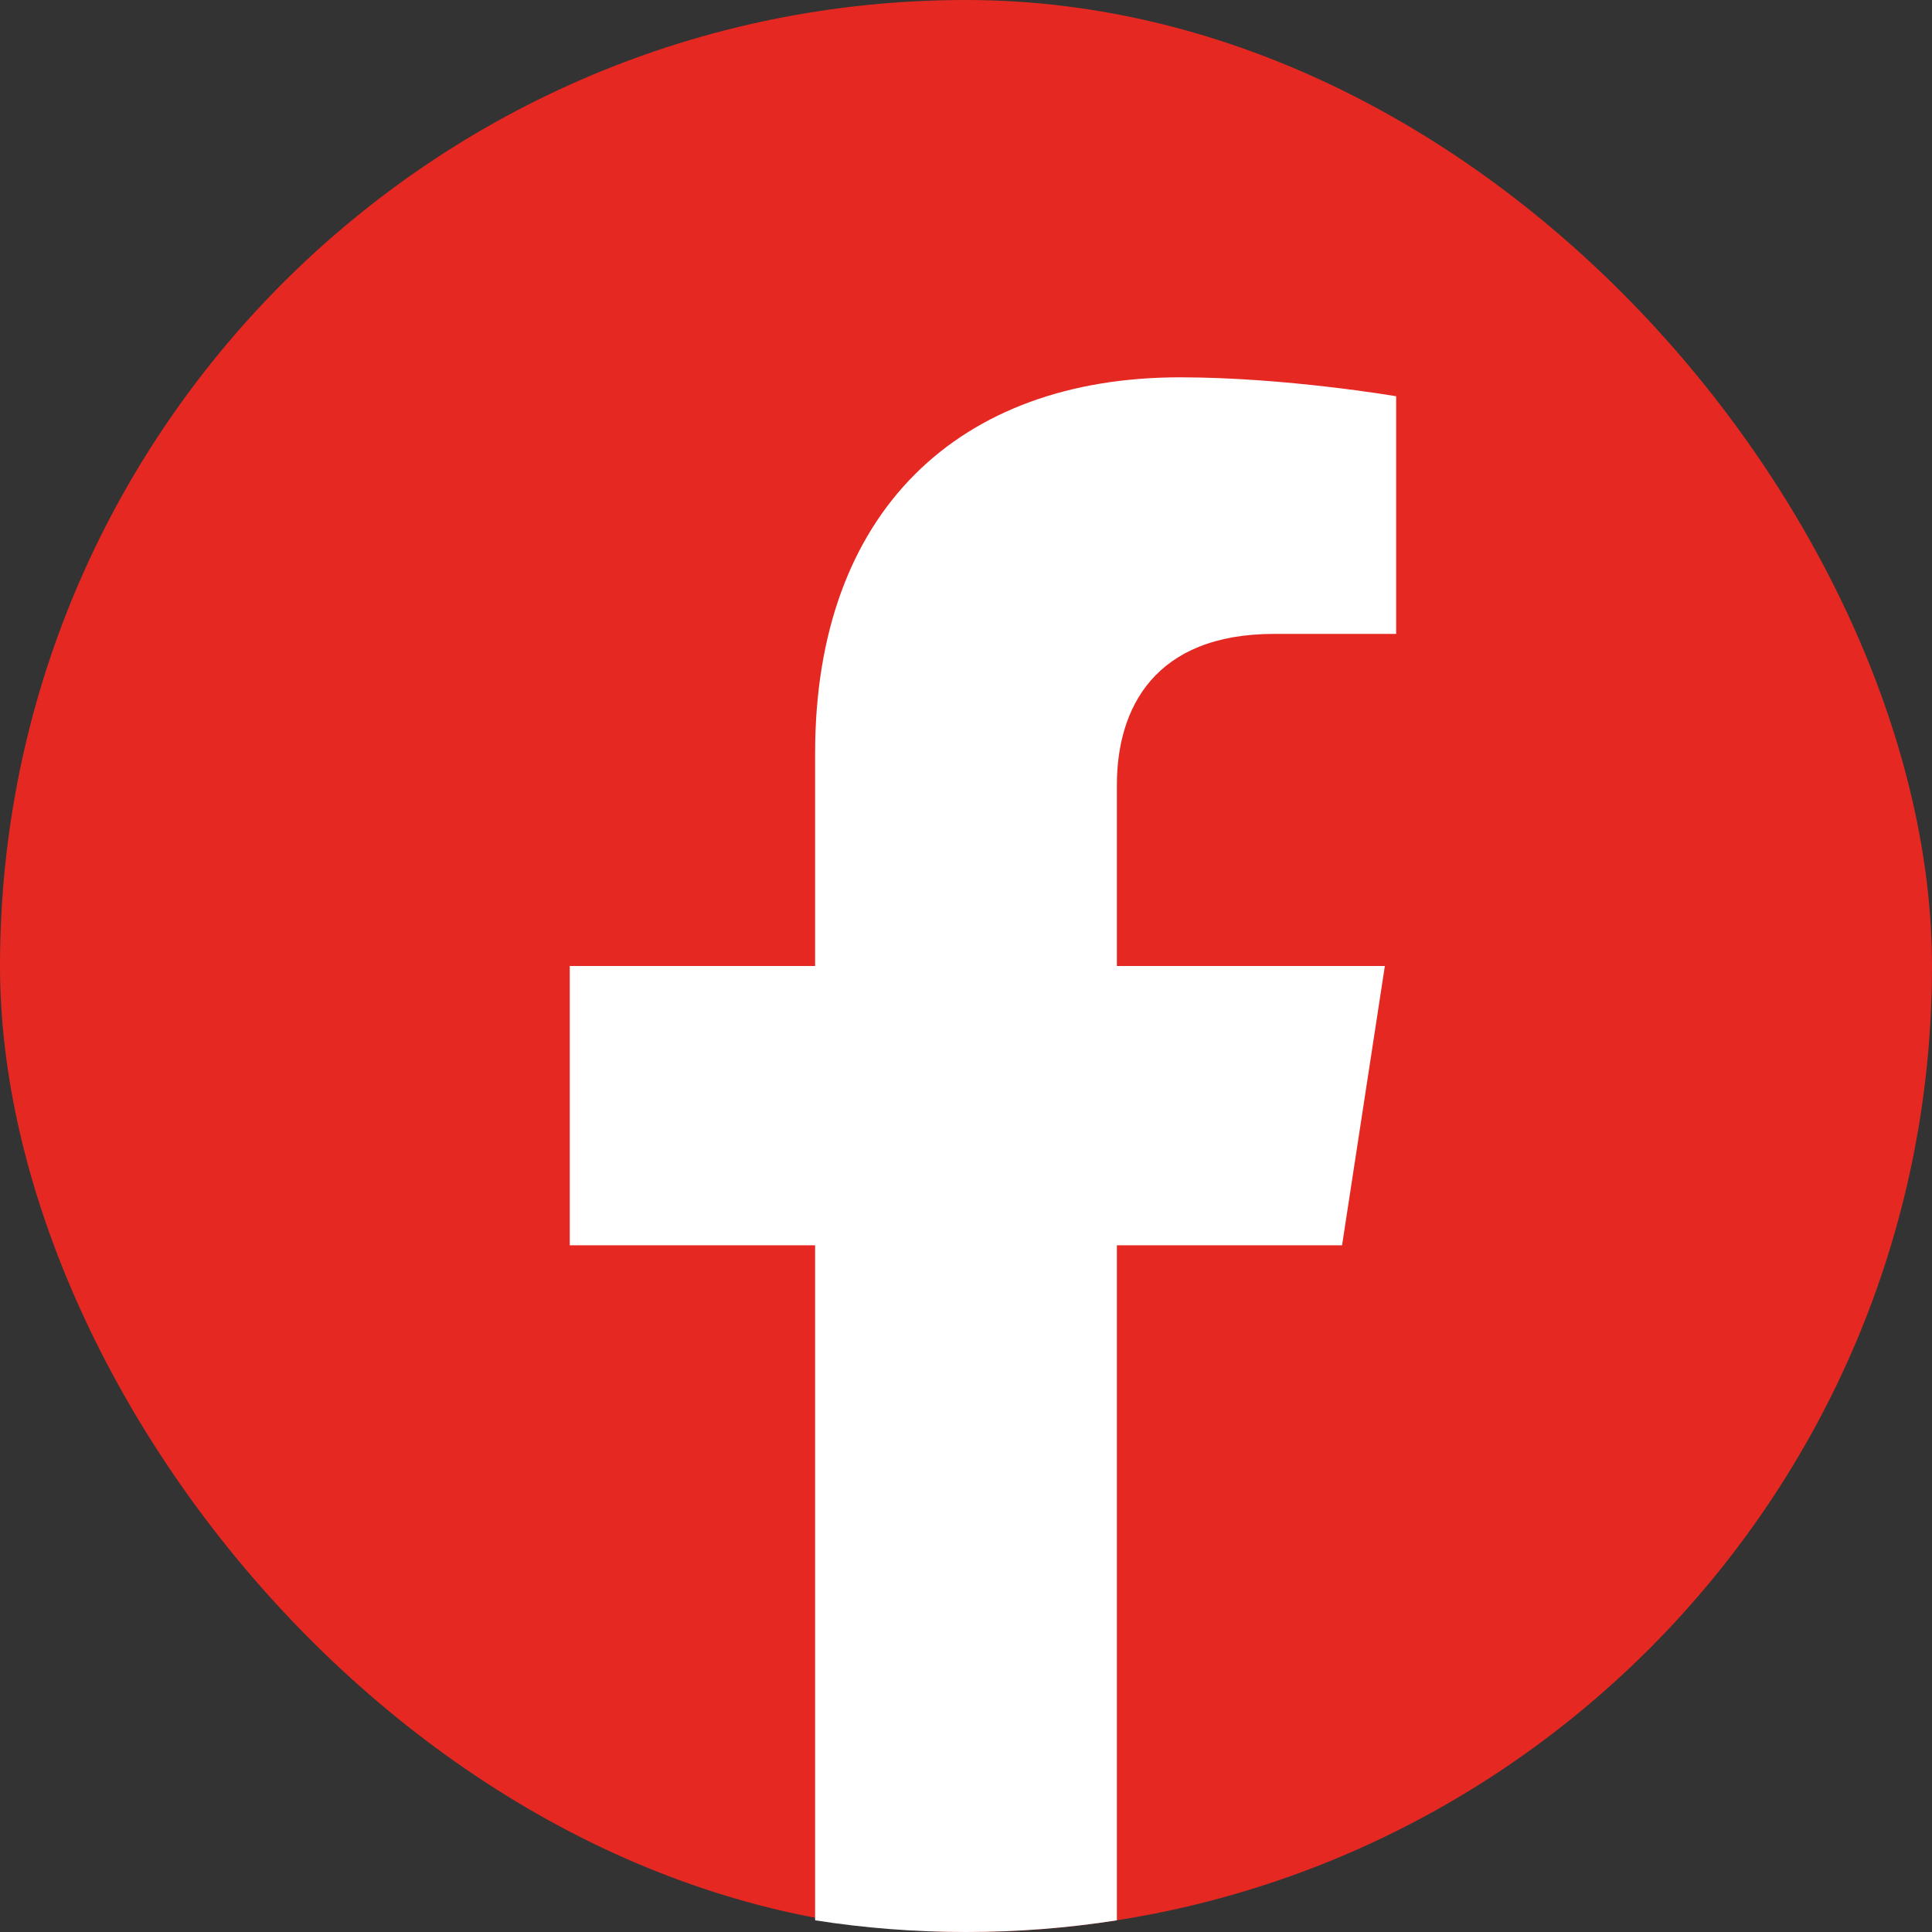 <svg width="20" height="20" viewBox="0 0 20 20" fill="none" xmlns="http://www.w3.org/2000/svg">
<rect x="0" y="0" width="20" height="20" fill="#333333" stroke="none"/>
<rect width="20" height="20" rx="10" fill="#E52922"/>
<path d="M13.893 12.891L14.336 10H11.562V8.125C11.562 7.334 11.949 6.562 13.191 6.562H14.453V4.102C14.453 4.102 13.309 3.906 12.215 3.906C9.93 3.906 8.438 5.291 8.438 7.797V10H5.898V12.891H8.438V19.879C8.947 19.959 9.469 20 10 20C10.531 20 11.053 19.959 11.562 19.879V12.891H13.893Z" fill="white"/>
</svg>
